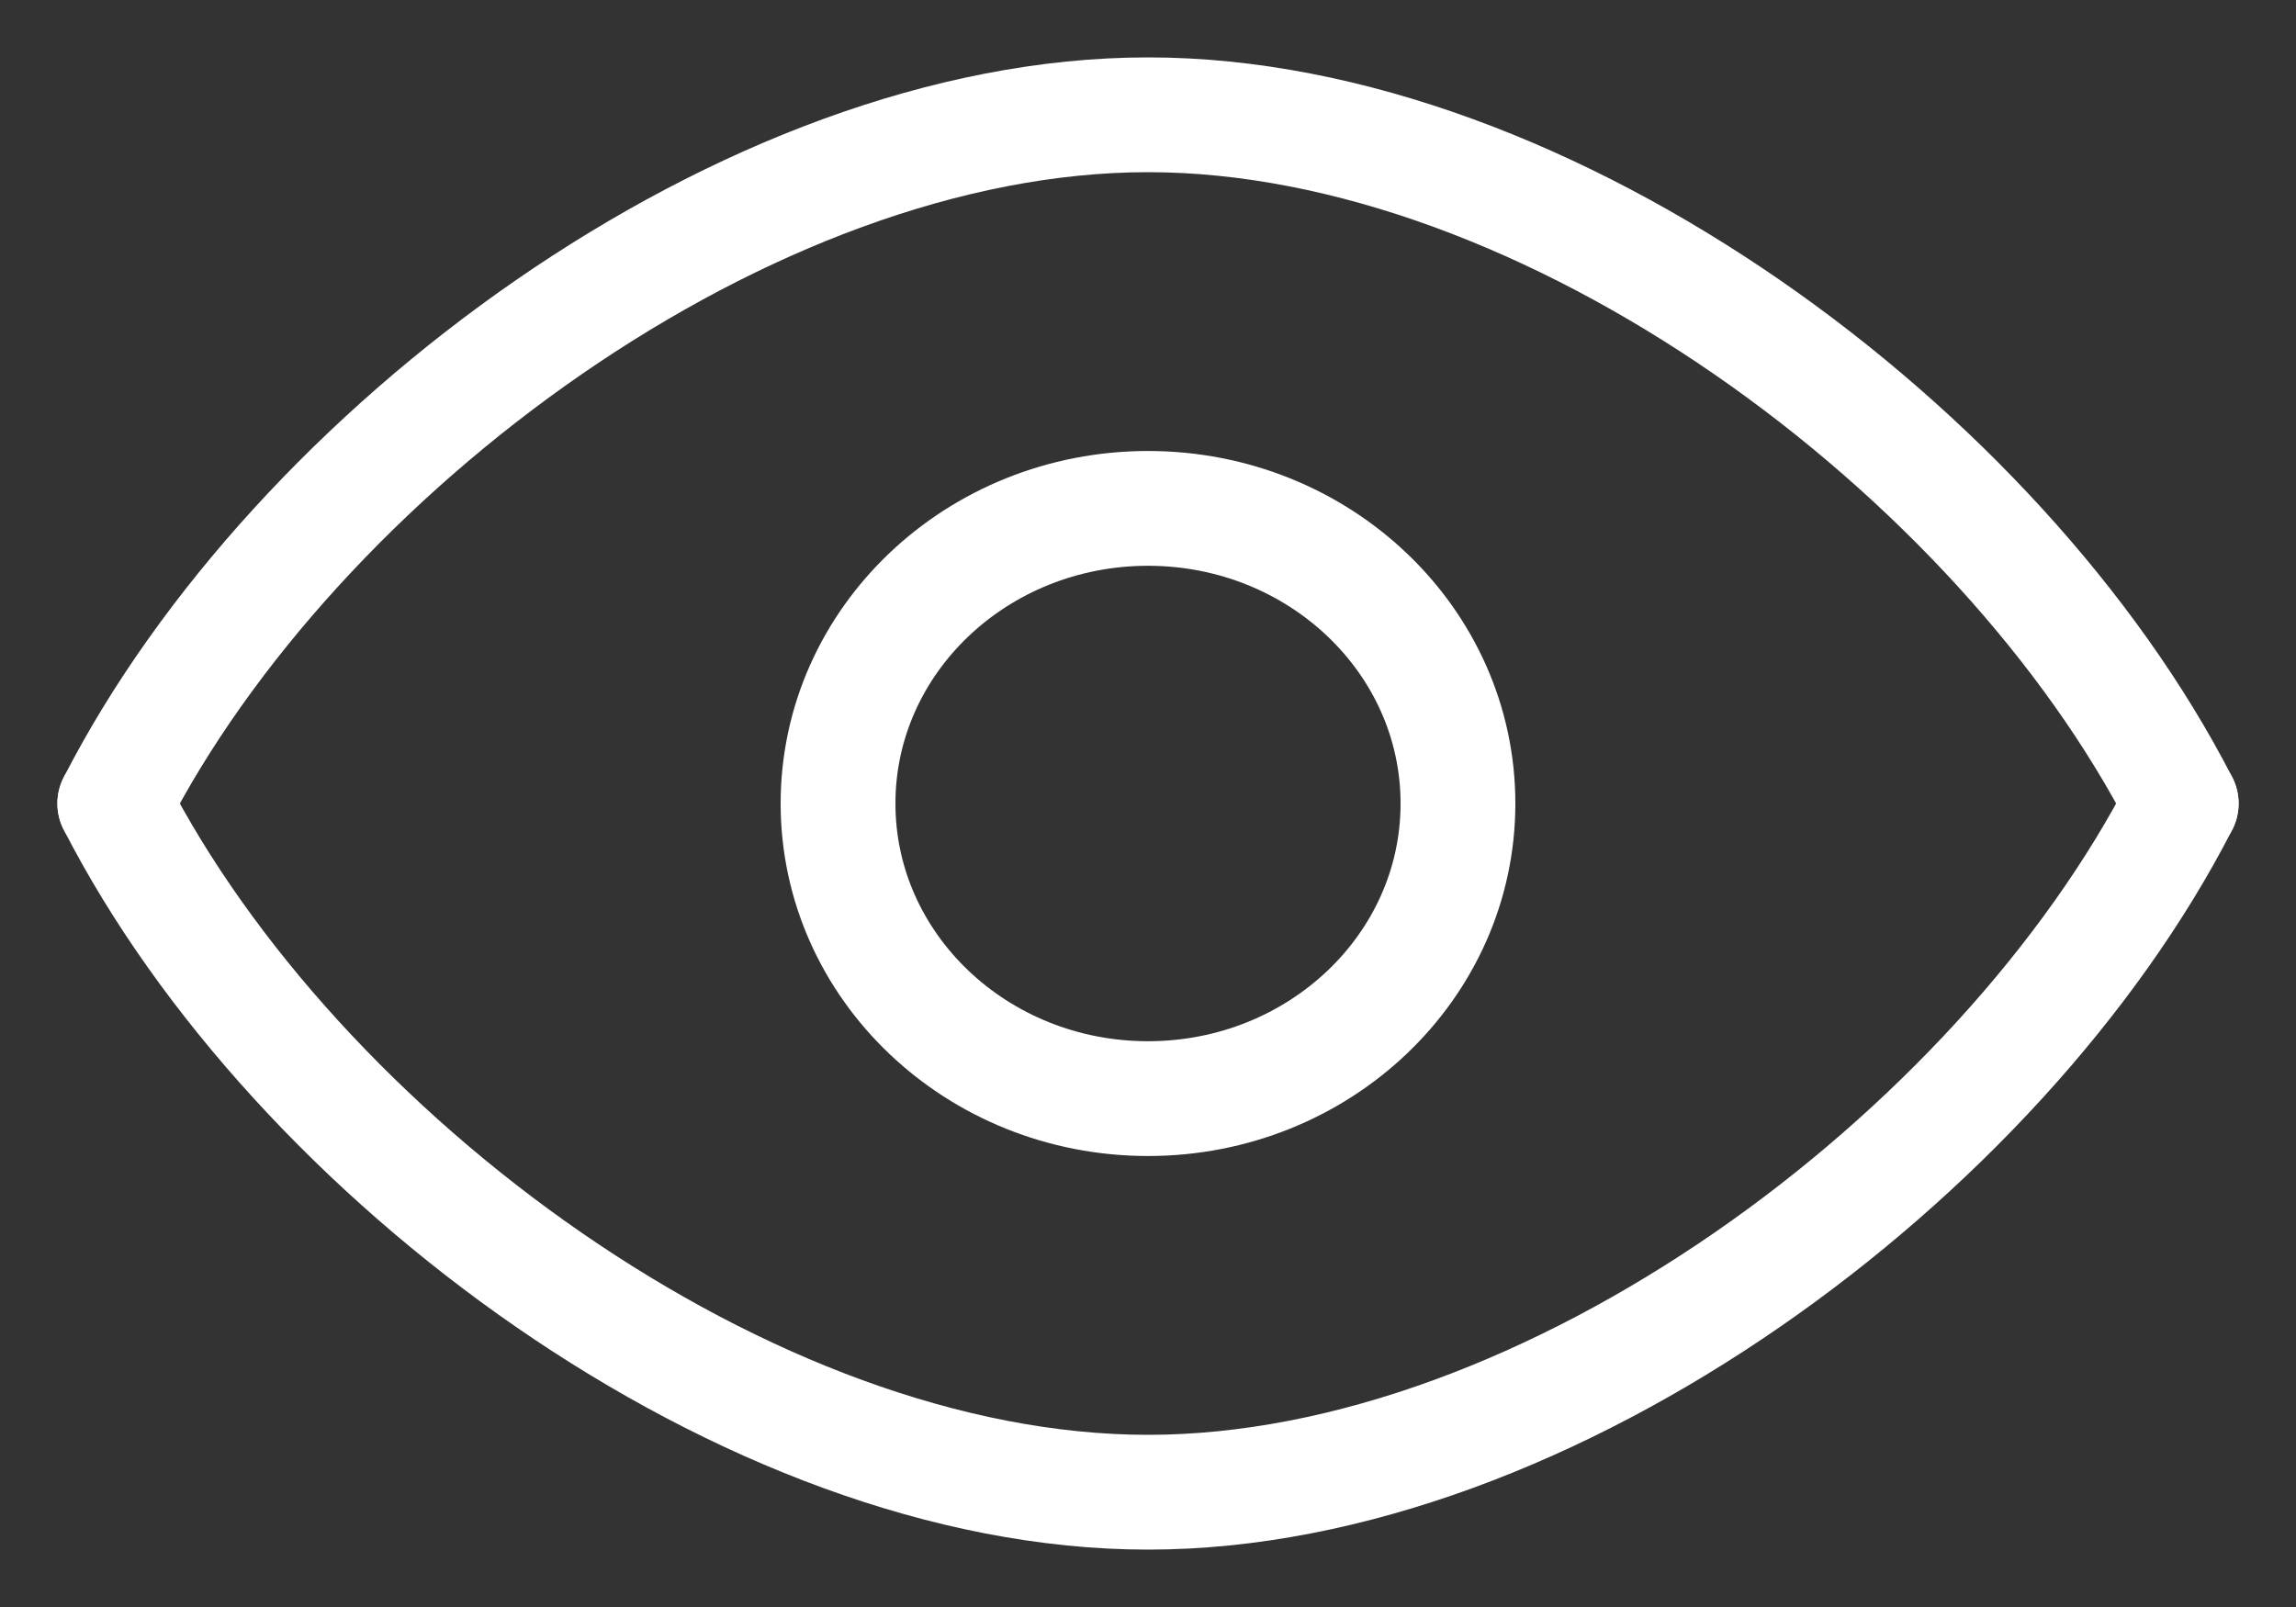 <svg width="20" height="14" viewBox="0 0 20 14" fill="none" xmlns="http://www.w3.org/2000/svg">
<rect x="0" y="0" width="20" height="14" fill="#333333" stroke="none"/>
<path fill-rule="evenodd" clip-rule="evenodd" d="M19 7C17.428 10.066 13.49 13 10 13C6.51 13 2.572 10.066 1 7" stroke="white" stroke-linecap="round" stroke-linejoin="round"/>
<path fill-rule="evenodd" clip-rule="evenodd" d="M19 7C17.428 3.935 13.49 1 10 1C6.51 1 2.572 3.934 1 7" stroke="white" stroke-linecap="round" stroke-linejoin="round"/>
<path d="M12.7 7C12.7 8.42 11.491 9.571 10 9.571C8.509 9.571 7.3 8.42 7.3 7C7.3 5.58 8.509 4.429 10 4.429C11.491 4.429 12.7 5.58 12.7 7Z" stroke="white" stroke-linecap="round" stroke-linejoin="round"/>
</svg>
